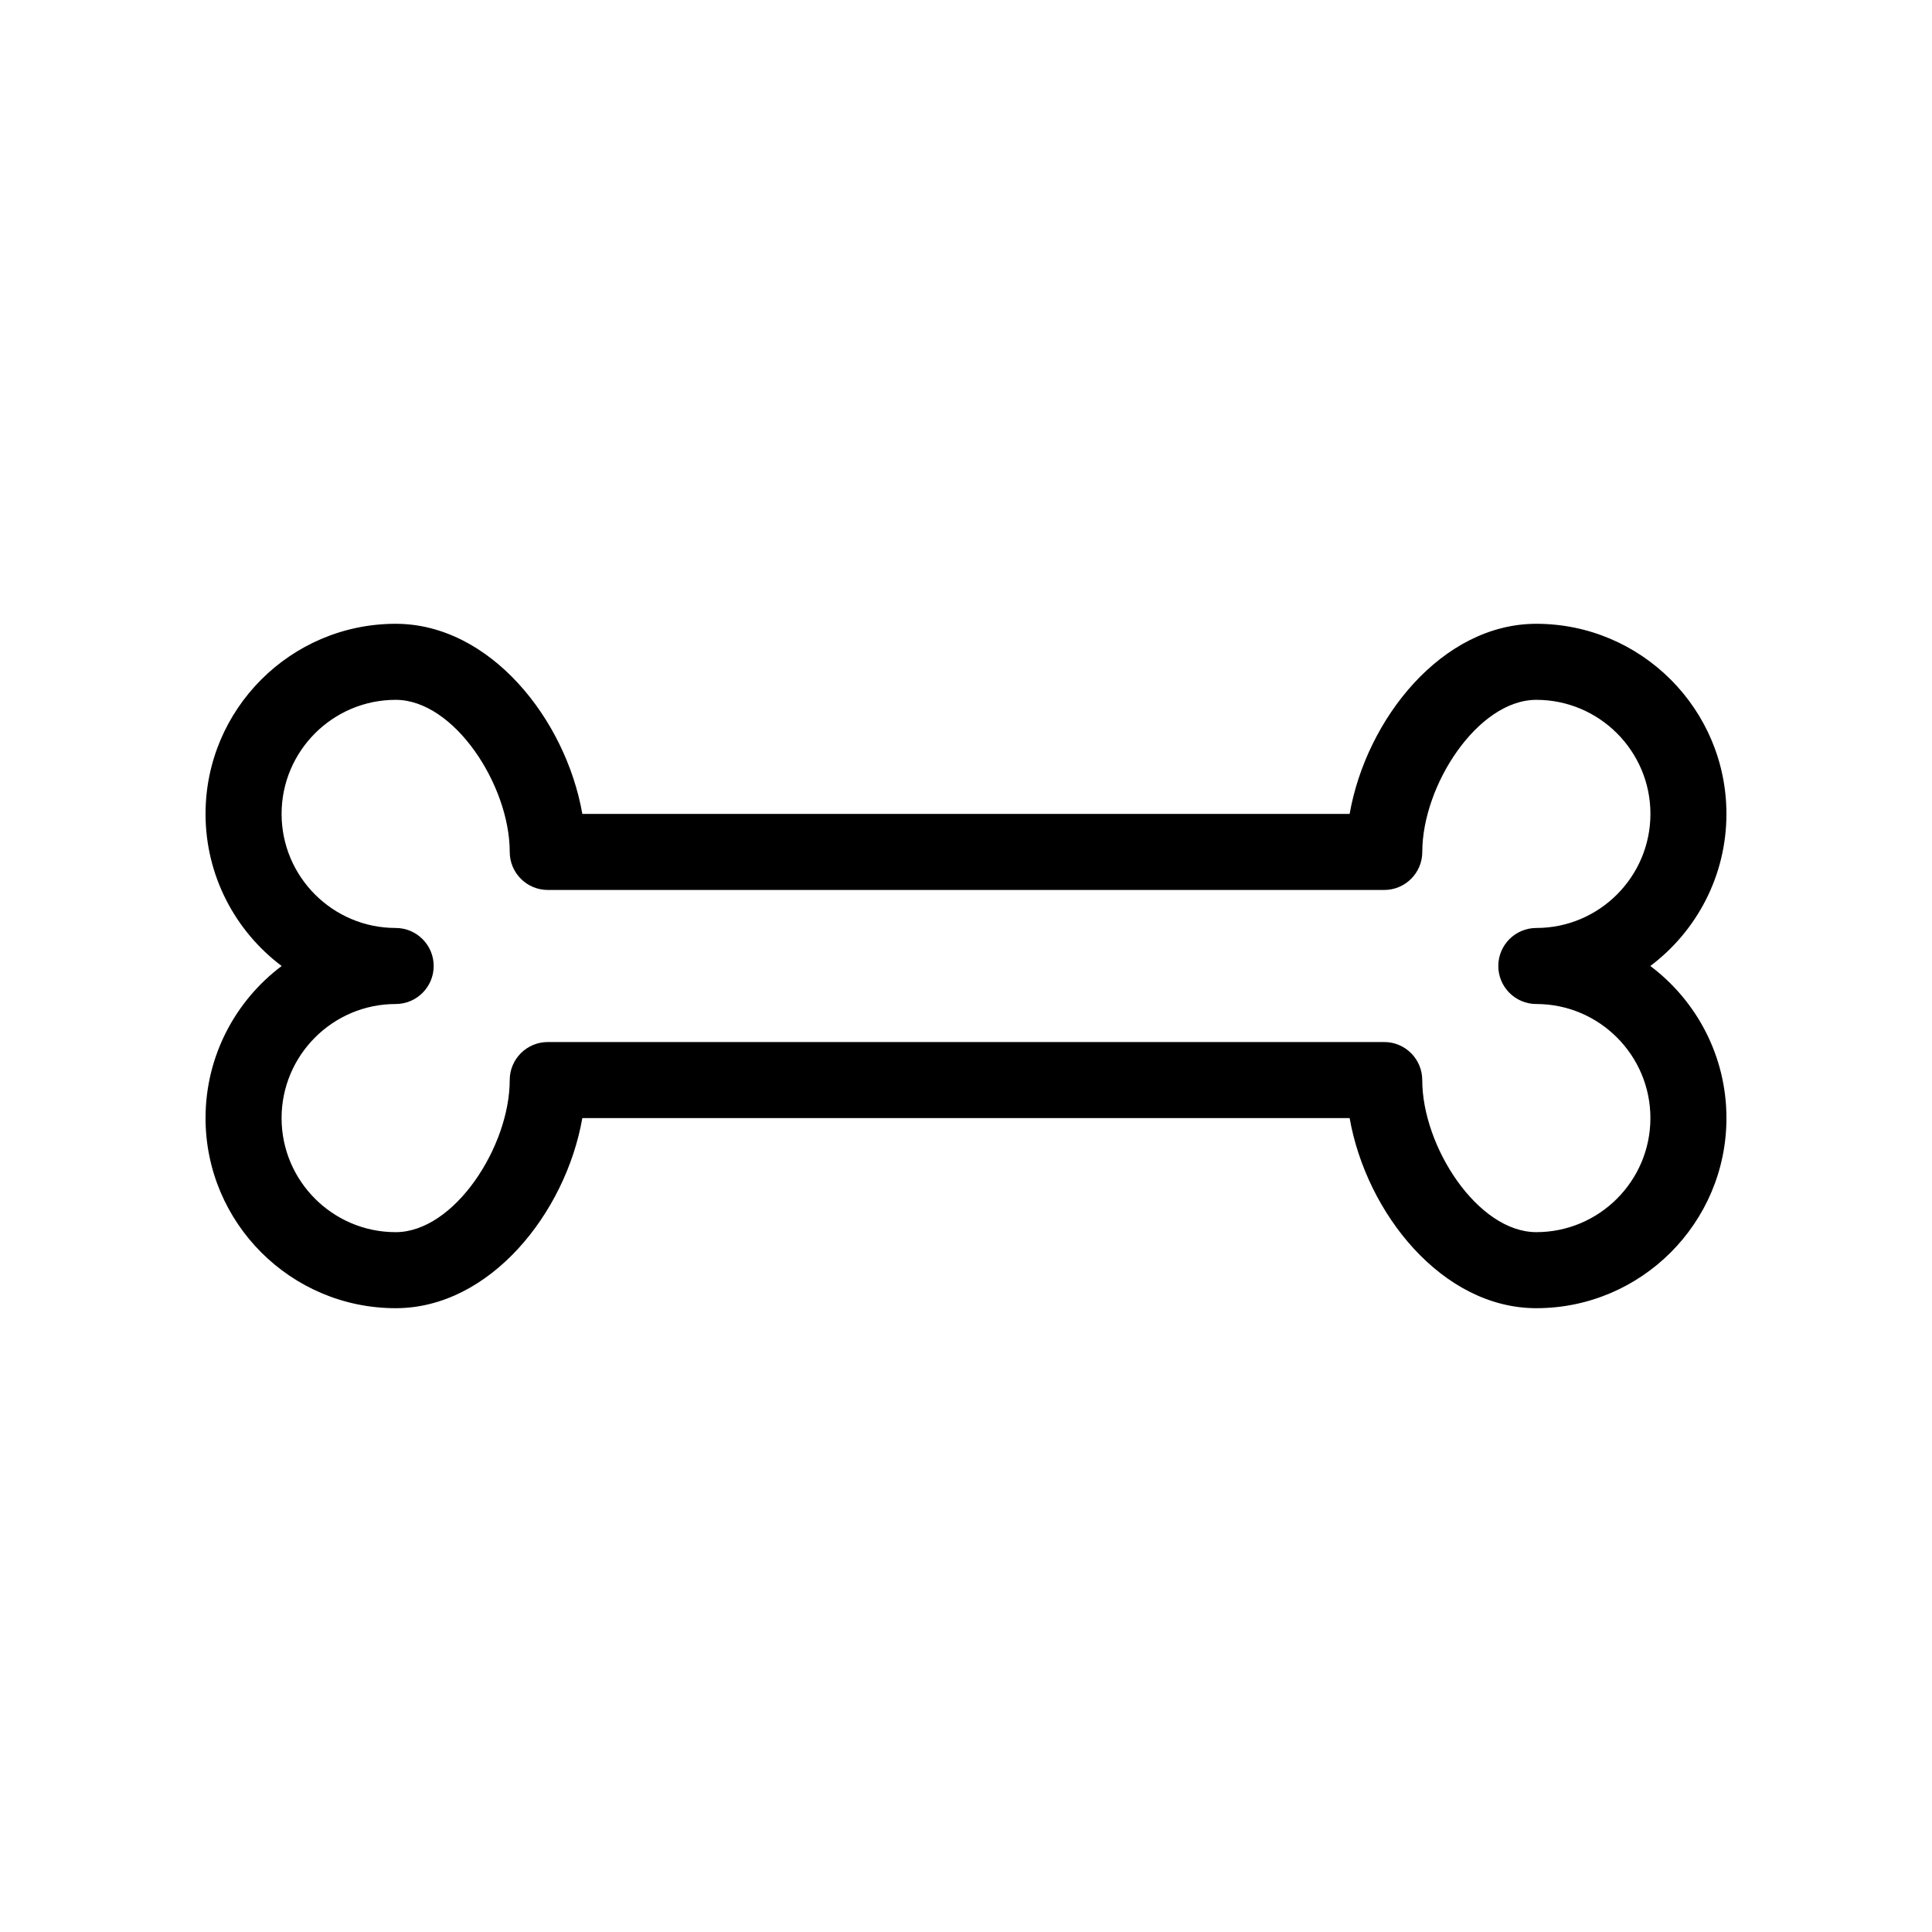 <?xml version="1.0" encoding="UTF-8"?>
<!-- Uploaded to: SVG Repo, www.svgrepo.com, Generator: SVG Repo Mixer Tools -->
<svg fill="#000000" width="800px" height="800px" version="1.1" viewBox="144 144 512 512" xmlns="http://www.w3.org/2000/svg">
 <path d="m581.35 400c12.234-9.191 20.172-23.859 20.172-40.305 0-27.793-22.613-50.383-50.383-50.383-25.008 0-45.062 25.25-49.473 50.383h-203.34c-4.41-25.133-24.465-50.383-49.473-50.383-27.77 0-50.383 22.59-50.383 50.383 0 16.445 7.941 31.117 20.172 40.305-12.234 9.191-20.172 23.859-20.172 40.305 0.004 27.789 22.613 50.379 50.383 50.379 25.008 0 45.062-25.25 49.473-50.383h203.34c4.418 25.133 24.469 50.383 49.477 50.383 27.77 0 50.383-22.59 50.383-50.383 0-16.441-7.941-31.113-20.172-40.301zm-30.211 70.531c-15.559 0-30.23-22.711-30.23-40.305 0-5.562-4.516-10.078-10.078-10.078l-221.67 0.004c-5.562 0-10.078 4.516-10.078 10.078 0 17.594-14.672 40.305-30.23 40.305-16.668 0-30.23-13.562-30.23-30.23 0.008-16.668 13.57-30.23 30.234-30.23 5.562 0 10.078-4.516 10.078-10.078 0-5.559-4.516-10.074-10.078-10.074-16.668 0-30.23-13.562-30.23-30.23 0.004-16.664 13.566-30.227 30.23-30.227 15.559 0 30.23 22.711 30.23 40.305 0 5.562 4.516 10.078 10.078 10.078h221.68c5.562 0 10.078-4.516 10.078-10.078 0-17.594 14.672-40.305 30.23-40.305 16.668 0 30.23 13.562 30.23 30.23-0.008 16.664-13.57 30.227-30.238 30.227-5.562 0-10.078 4.516-10.078 10.078 0.004 5.562 4.516 10.074 10.078 10.074 16.668 0 30.23 13.562 30.23 30.23 0 16.664-13.562 30.227-30.23 30.227z"/>
</svg>